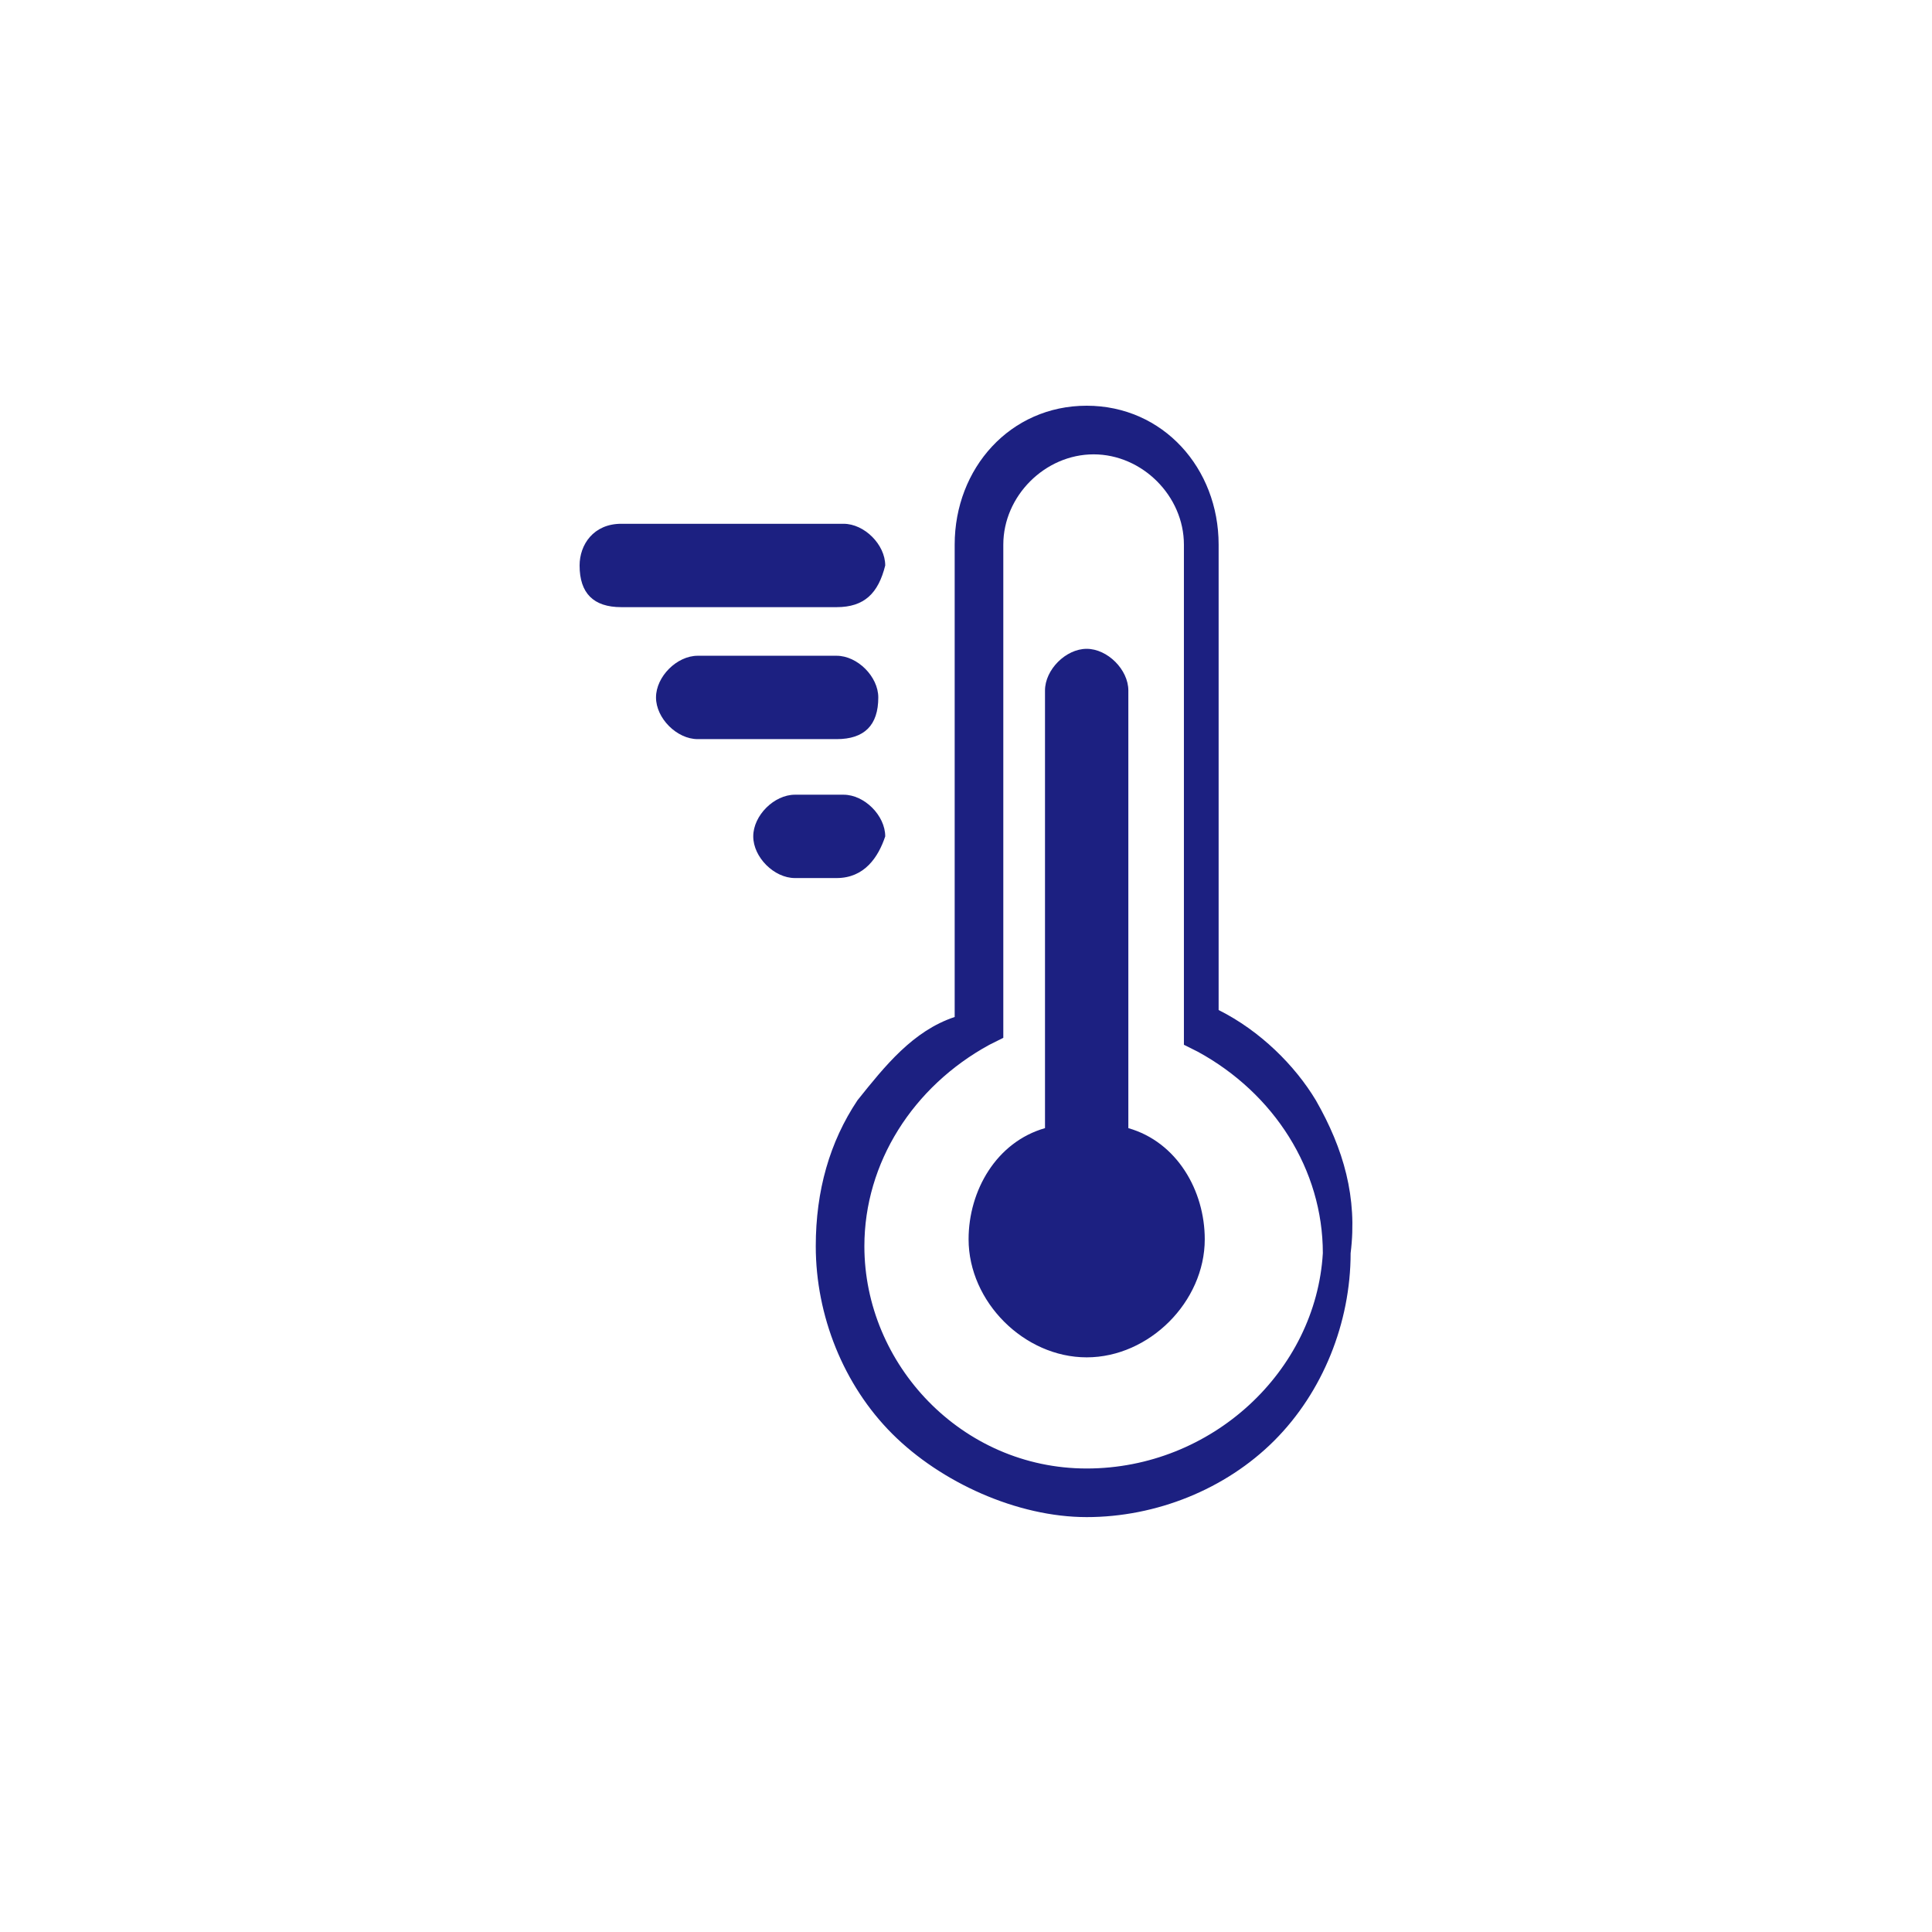 <svg width="100" height="100" viewBox="0 0 100 100" fill="none" xmlns="http://www.w3.org/2000/svg">
<path d="M56.245 21C60.2 21 63.076 24.236 63.076 28.19V52.279C65.233 53.358 67.032 55.156 68.11 56.953C69.549 59.47 70.268 61.987 69.908 64.863C69.908 68.459 68.47 72.054 65.953 74.57C63.436 77.087 59.84 78.525 56.245 78.525C52.65 78.525 48.695 76.728 46.179 74.211C43.662 71.694 42.224 68.099 42.224 64.504C42.224 61.628 42.943 59.11 44.381 56.953C45.819 55.156 47.257 53.358 49.414 52.639V28.19C49.414 24.236 52.29 21 56.245 21ZM56.605 23.517C54.088 23.517 51.931 25.674 51.931 28.19V53.718L51.212 54.077C47.257 56.234 44.74 60.19 44.74 64.504C44.74 70.616 49.774 76.009 56.245 76.009C62.717 76.009 68.11 70.975 68.47 64.863C68.47 60.549 65.953 56.594 61.998 54.437L61.279 54.077V28.19C61.279 25.674 59.121 23.517 56.605 23.517ZM56.246 33.583C57.325 33.583 58.403 34.662 58.403 35.74V58.392C60.92 59.111 62.358 61.627 62.358 64.144C62.358 67.379 59.482 70.256 56.246 70.256C53.01 70.256 50.134 67.379 50.134 64.144C50.134 61.627 51.572 59.111 54.089 58.392V35.74C54.089 34.662 55.168 33.583 56.246 33.583ZM43.662 41.134C44.741 41.134 45.819 42.212 45.819 43.291C45.46 44.37 44.741 45.448 43.303 45.448H41.145C40.067 45.448 38.989 44.37 38.988 43.291C38.988 42.212 40.067 41.134 41.145 41.134H43.662ZM43.303 33.942C44.381 33.942 45.46 35.021 45.46 36.1C45.46 37.538 44.741 38.257 43.303 38.257H36.112C35.034 38.257 33.955 37.178 33.955 36.1C33.955 35.021 35.034 33.942 36.112 33.942H43.303ZM43.662 27.111C44.741 27.111 45.819 28.19 45.819 29.269C45.46 30.707 44.741 31.426 43.303 31.426H32.157C30.719 31.426 30 30.707 30 29.269C30 28.19 30.719 27.111 32.157 27.111H43.662Z" fill="#1C2081"/>
</svg>
